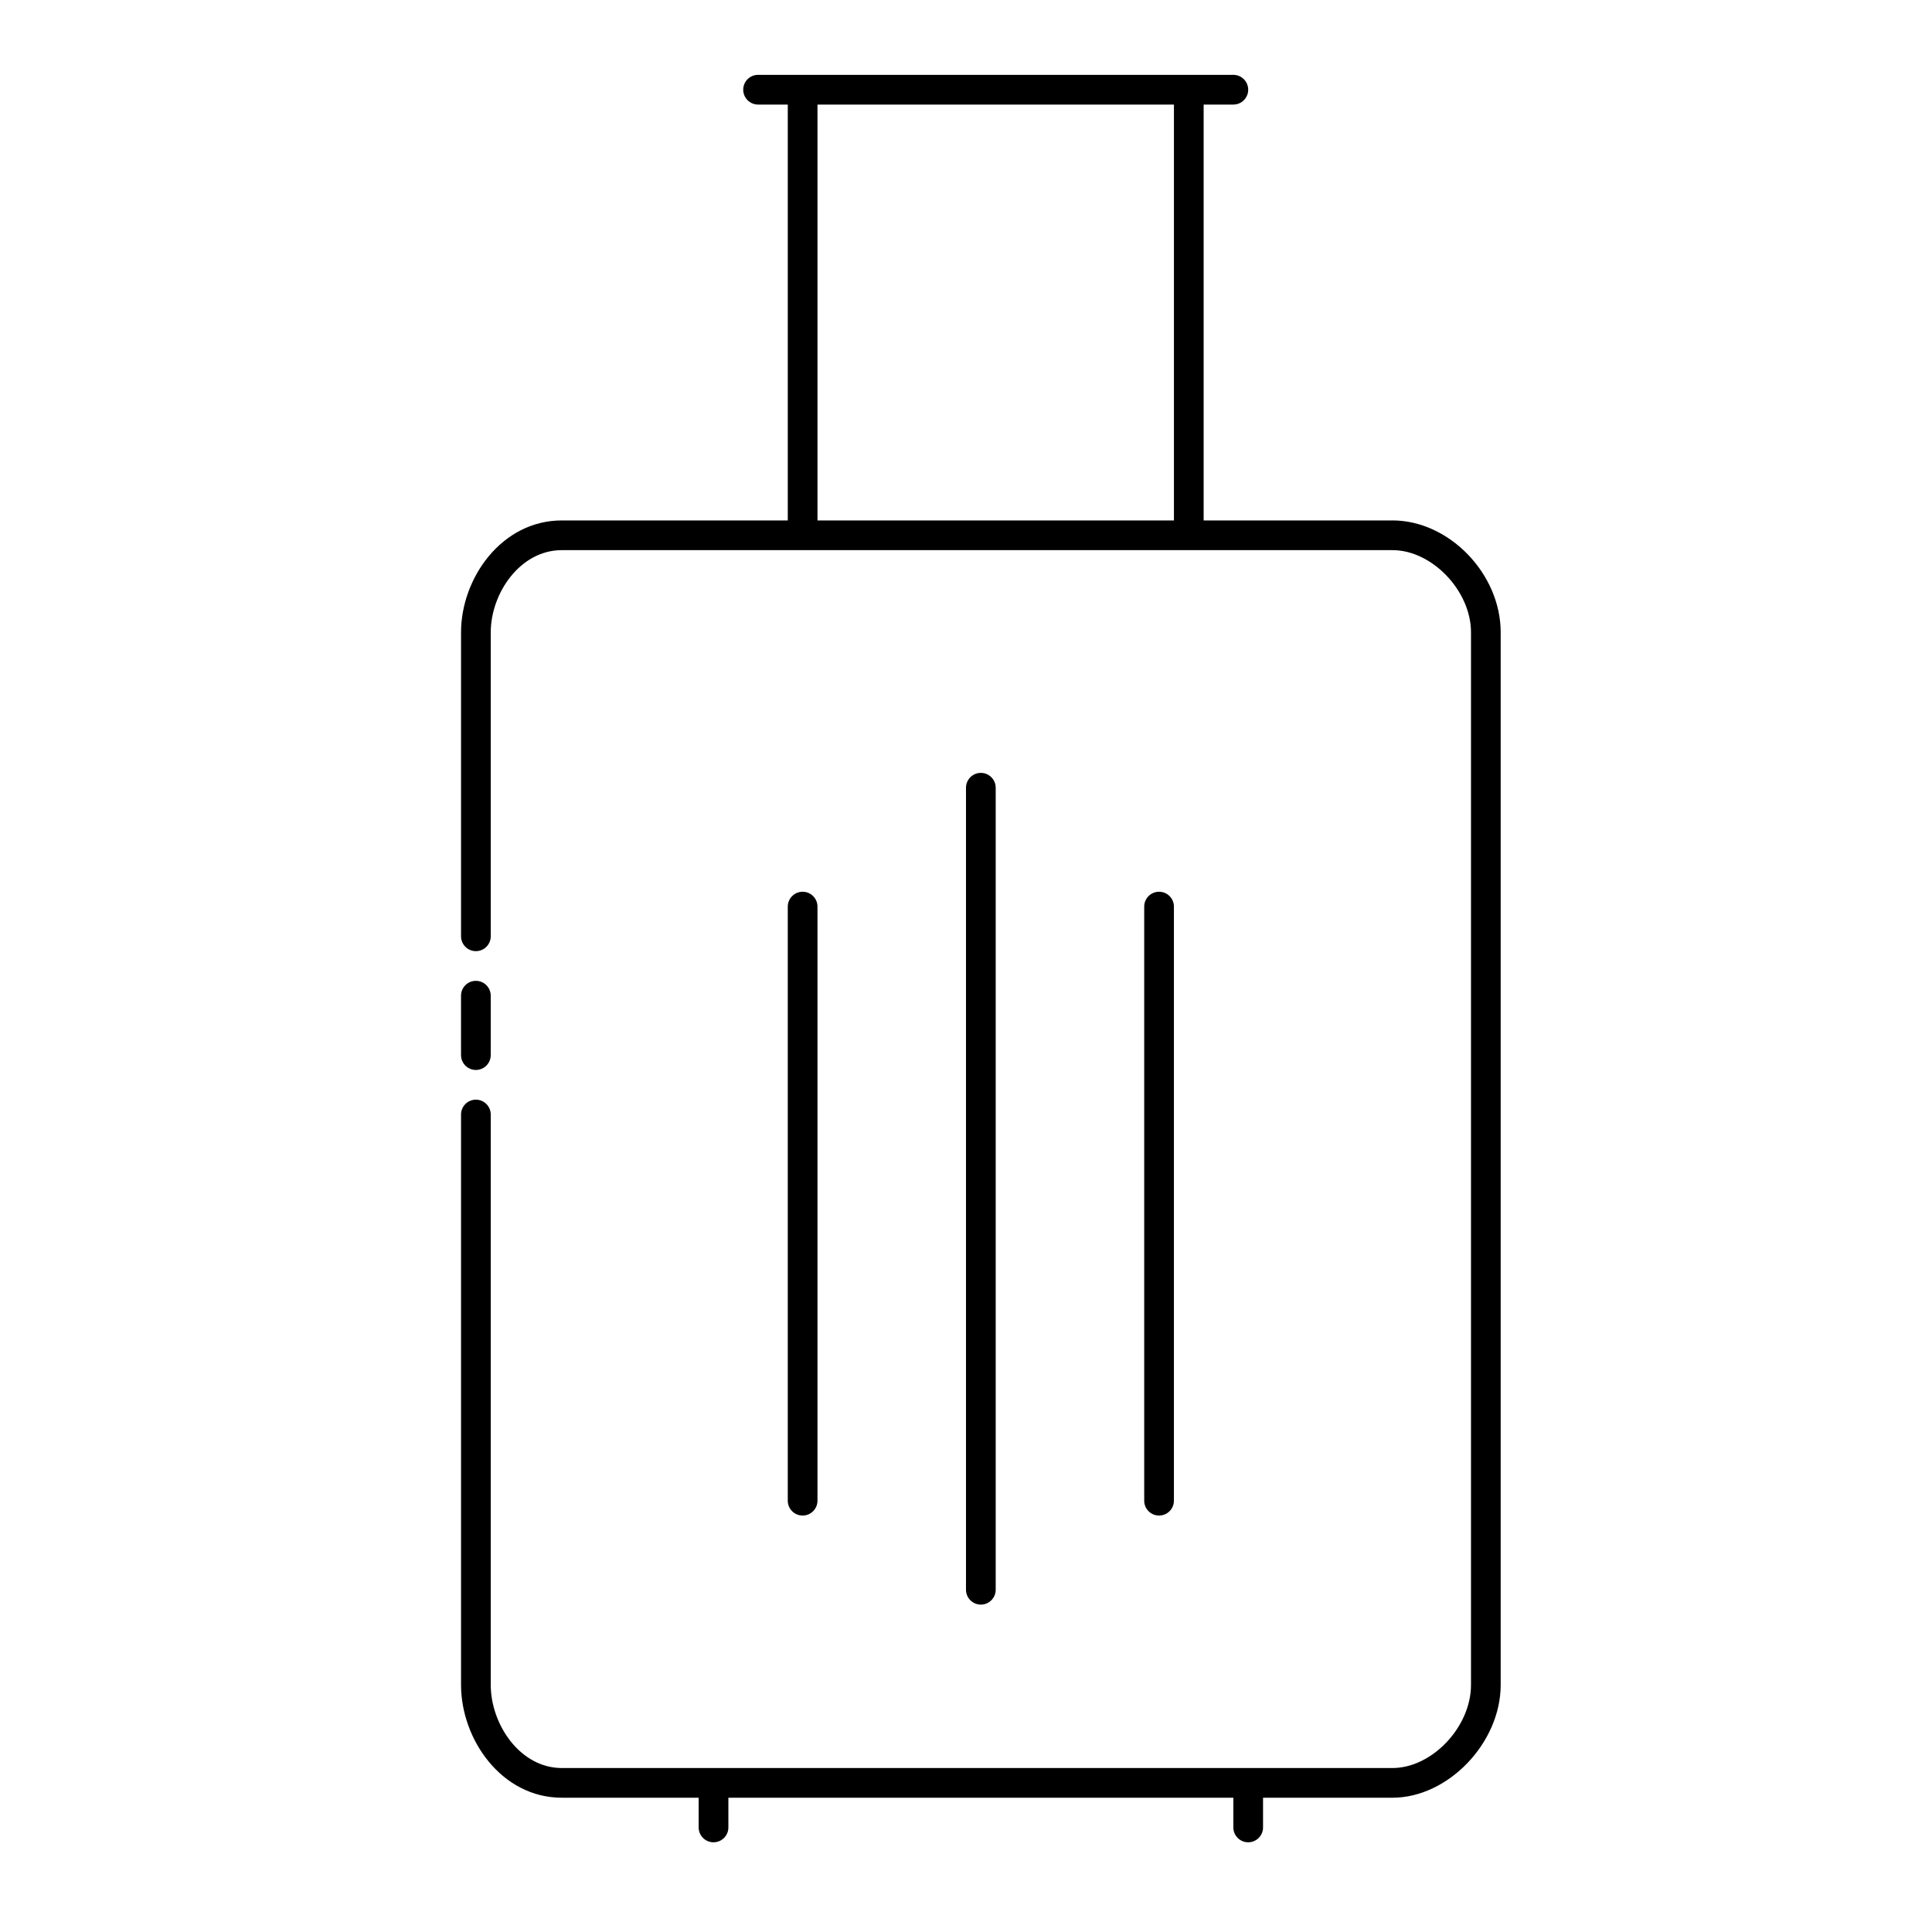 <?xml version="1.0" encoding="UTF-8"?>
<!-- Uploaded to: ICON Repo, www.svgrepo.com, Generator: ICON Repo Mixer Tools -->
<svg fill="#000000" width="800px" height="800px" version="1.1" viewBox="144 144 512 512" xmlns="http://www.w3.org/2000/svg">
 <g>
  <path d="m407.87 565.31v-212.55c0-2.172-1.762-3.938-3.938-3.938-2.172 0.004-3.934 1.766-3.934 3.938v212.54c0 2.172 1.762 3.938 3.938 3.938 2.168 0 3.934-1.762 3.934-3.934z"/>
  <path d="m360.64 541.7v-157.44c0-2.172-1.762-3.938-3.938-3.938-2.168 0.004-3.934 1.766-3.934 3.938v157.44c0 2.172 1.762 3.938 3.938 3.938 2.172 0 3.934-1.766 3.934-3.938z"/>
  <path d="m455.1 541.7v-157.44c0-2.172-1.762-3.938-3.938-3.938-2.172 0.004-3.934 1.766-3.934 3.938v157.44c0 2.172 1.762 3.938 3.938 3.938 2.172 0 3.934-1.766 3.934-3.938z"/>
  <path d="m270.11 427.55c2.172 0 3.938-1.762 3.938-3.938v-15.742c0-2.172-1.762-3.938-3.938-3.938-2.172 0-3.934 1.766-3.934 3.938v15.742c0 2.176 1.762 3.938 3.934 3.938z"/>
  <path d="m513.01 281.92h-50.031v-110.21h7.871c2.172 0 3.938-1.762 3.938-3.938-0.004-2.172-1.766-3.938-3.938-3.938h-125.95c-2.172 0-3.938 1.762-3.938 3.938 0 2.172 1.766 3.938 3.938 3.938h7.871v110.21h-59.867c-15.988 0-26.723 15.336-26.723 29.66v80.547c0 2.172 1.762 3.938 3.938 3.938 2.168 0 3.934-1.762 3.934-3.938v-80.547c0-10.309 7.738-21.789 18.852-21.789h220.11c10.504 0 20.816 10.793 20.816 21.789v278.94c0 11.117-10.312 22.027-20.816 22.027h-220.11c-11.113 0-18.852-11.609-18.852-22.027v-151.16c0-2.172-1.762-3.938-3.938-3.938-2.172 0-3.934 1.766-3.934 3.938v151.16c0 14.434 10.734 29.895 26.723 29.895h36.25v7.871c0 2.172 1.762 3.938 3.938 3.938 2.172 0 3.938-1.762 3.938-3.934v-7.871h133.82v7.871c0 2.172 1.762 3.938 3.938 3.938 2.172-0.004 3.934-1.766 3.934-3.938v-7.871h34.289c14.746-0.004 28.688-14.535 28.688-29.902v-278.94c0-15.523-13.668-29.66-28.688-29.66zm-152.37 0v-110.21h94.465v110.21z"/>
 </g>
</svg>
